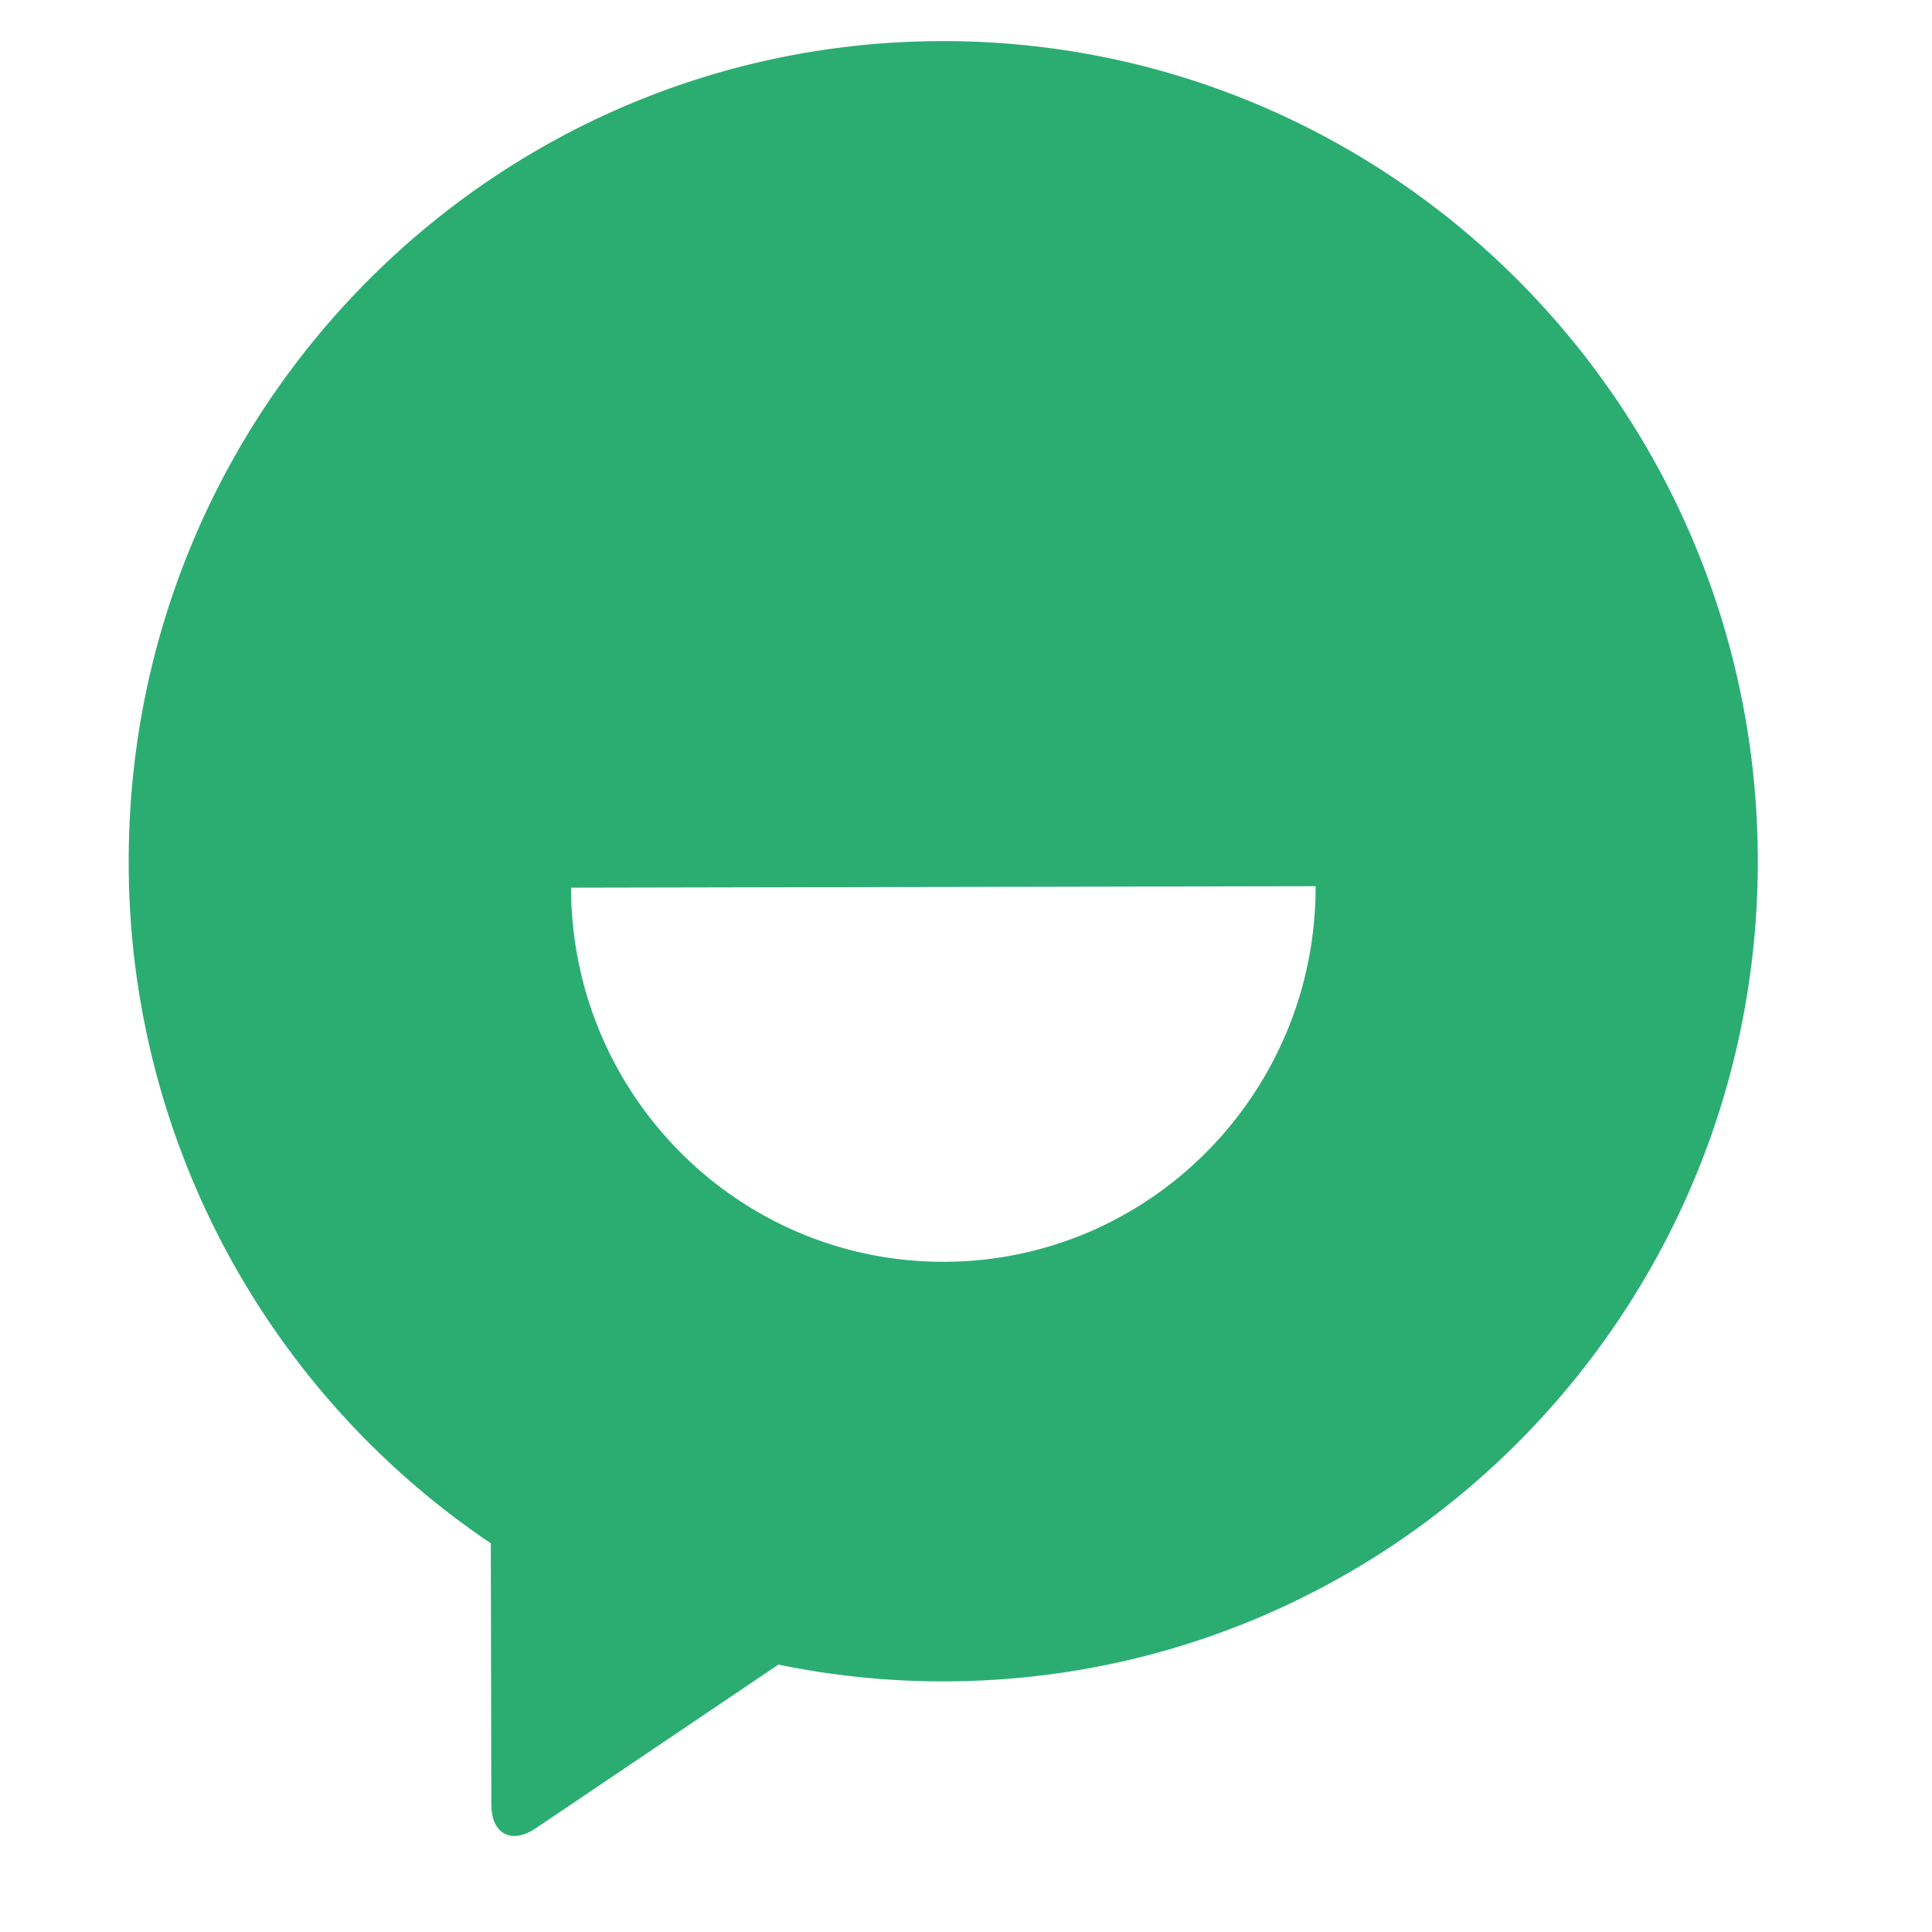 <svg width="26" height="26" xmlns="http://www.w3.org/2000/svg">

 <g>
  <title>Layer 1</title>
  <path id="svg_1" d="m10.476,22.401l-3.263,2.201c-0.331,0.224 -0.6,0.08 -0.601,-0.318l-0.007,-3.515a11.04,11.04 0 0 1 -4.873,-9.156c-0.013,-6.097 4.884,-11.047 10.94,-11.06c6.052,-0.01 10.97,4.92 10.984,11.016c0.012,6.096 -4.887,11.046 -10.94,11.058a10.89,10.89 0 0 1 -2.24,-0.226m7.229,-10.475l-10.02,0.02c0.005,2.786 2.252,5.04 5.02,5.035c2.766,-0.006 5.005,-2.269 5,-5.055" fill-rule="evenodd" fill="#2bad72"/>
 </g>
</svg>